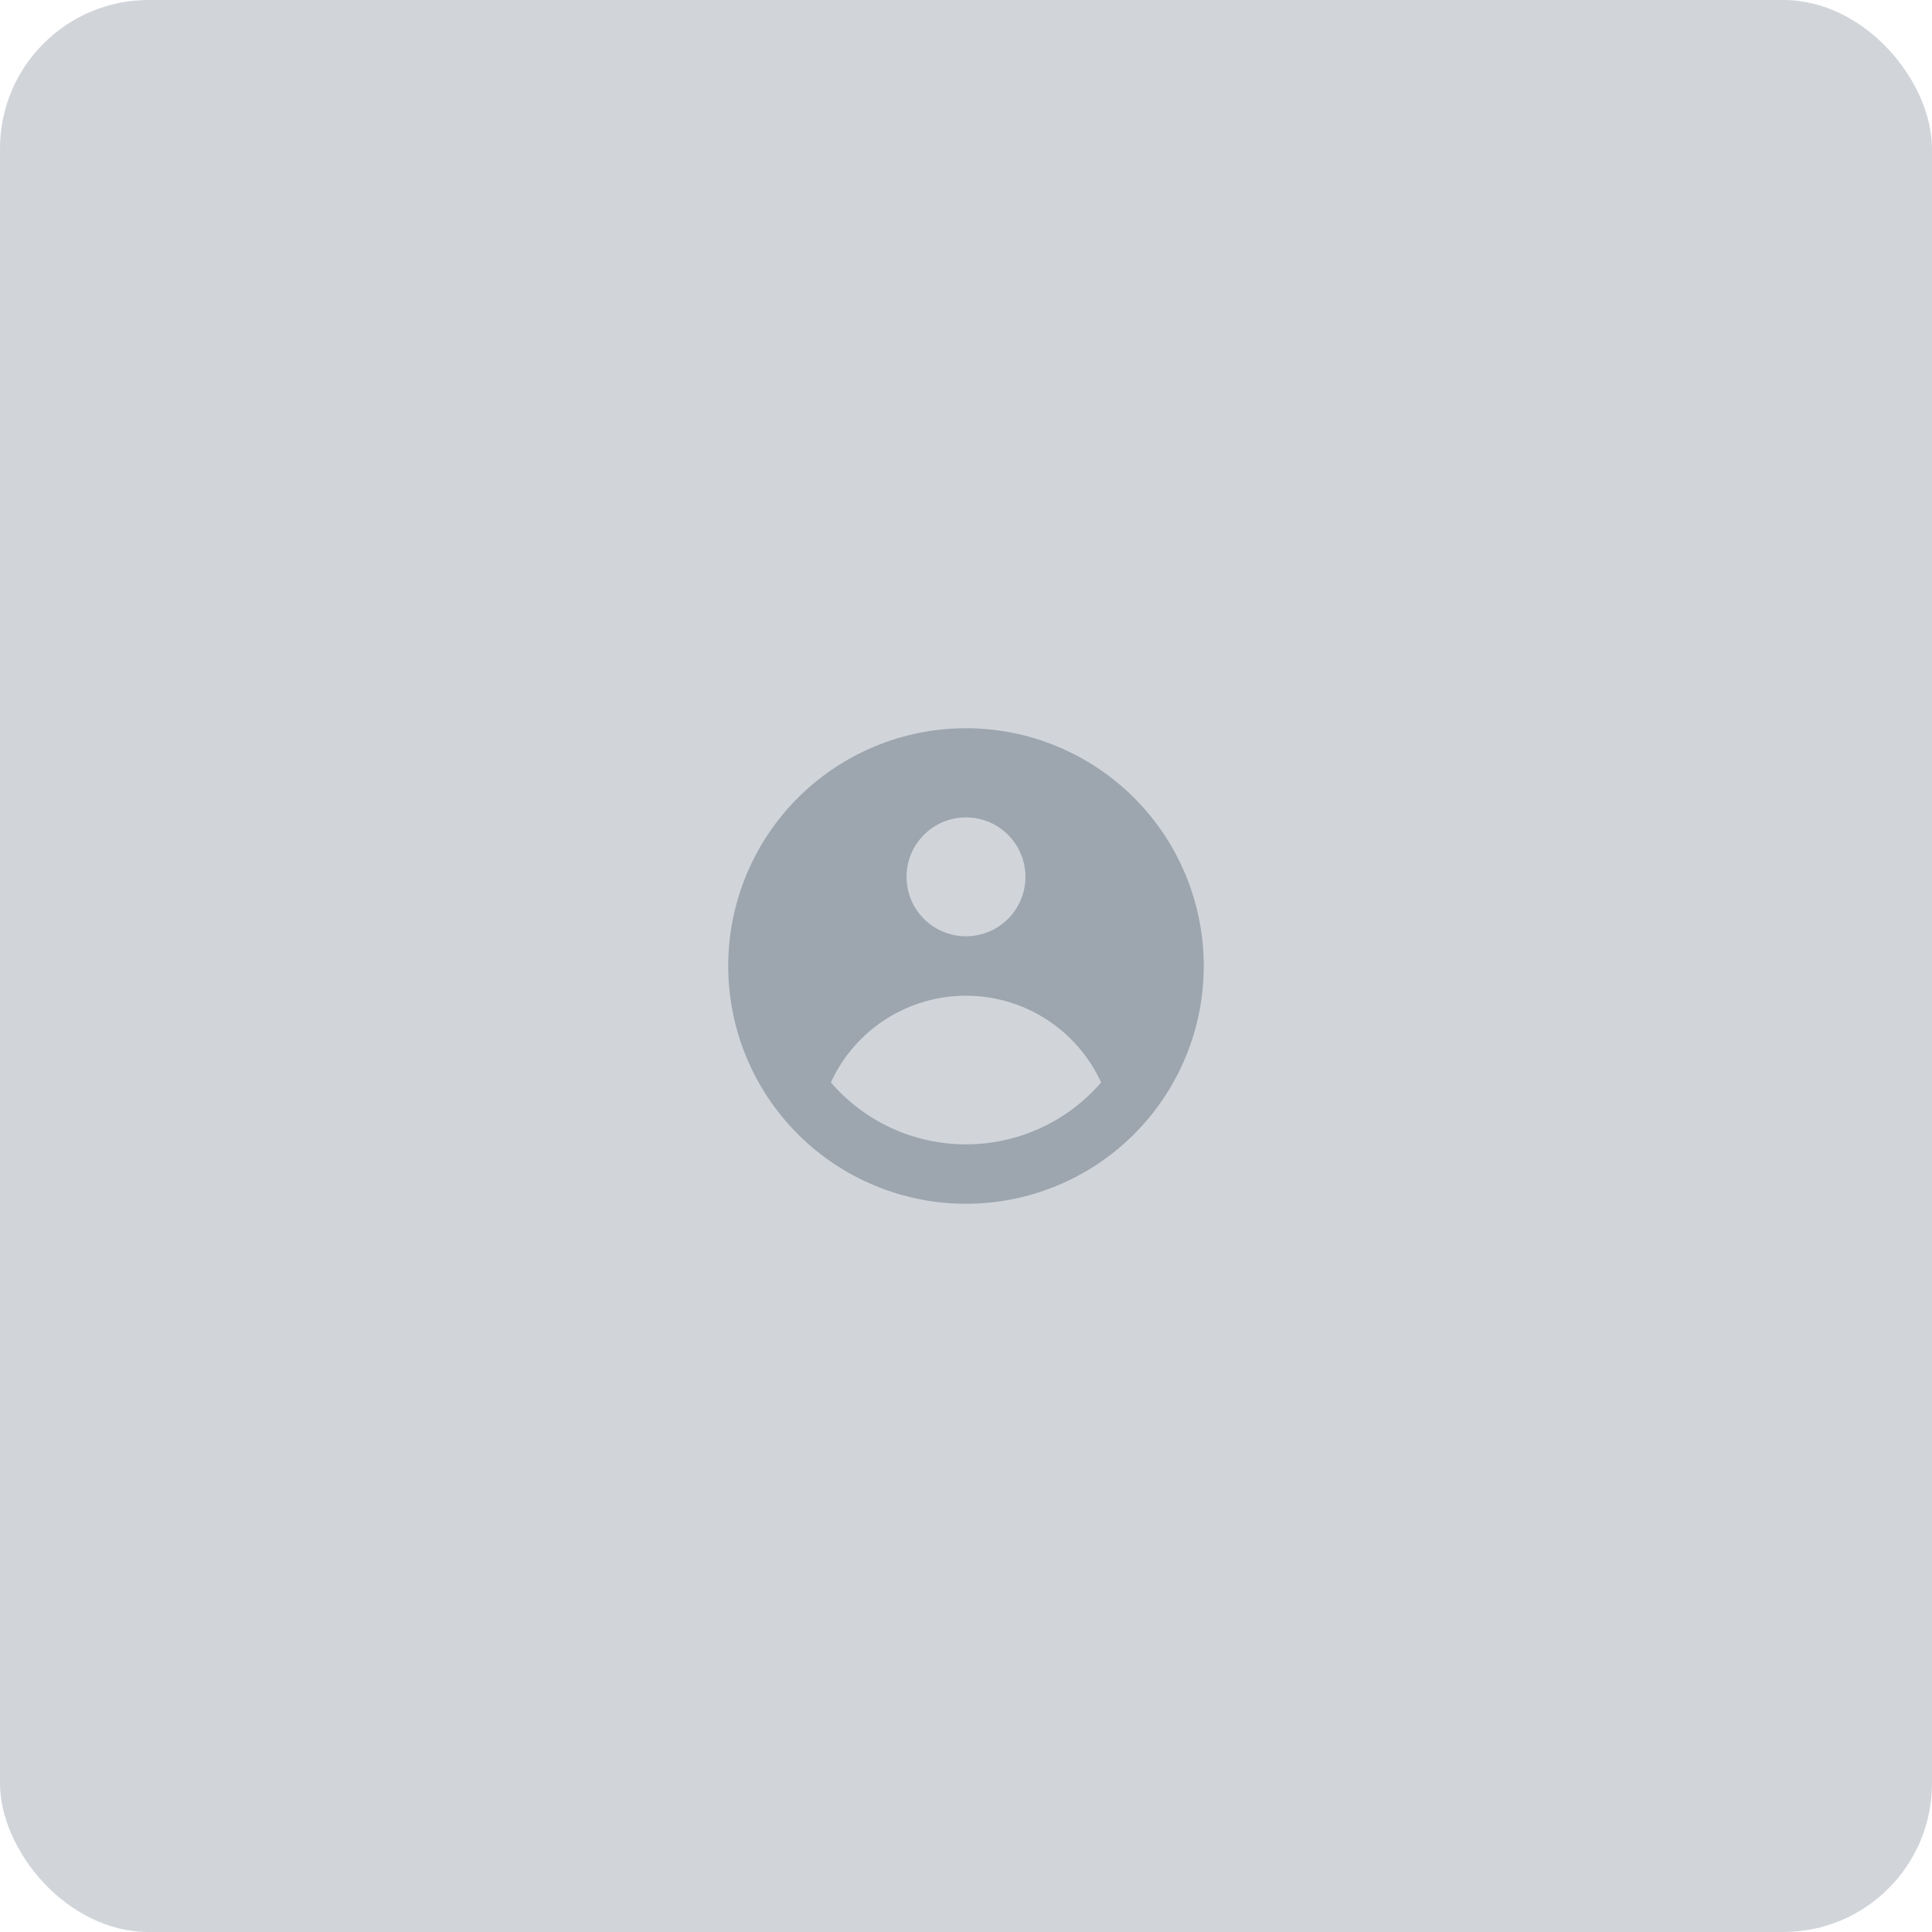 <?xml version="1.0" encoding="UTF-8"?> <svg xmlns="http://www.w3.org/2000/svg" width="104" height="104" viewBox="0 0 104 104" fill="none"><rect width="104" height="104" rx="8" fill="#667483" fill-opacity="0.3"></rect><path fill-rule="evenodd" clip-rule="evenodd" d="M64.799 52C64.799 55.395 63.451 58.651 61.05 61.051C58.65 63.452 55.394 64.8 51.999 64.8C48.604 64.8 45.349 63.452 42.948 61.051C40.548 58.651 39.199 55.395 39.199 52C39.199 48.605 40.548 45.35 42.948 42.949C45.349 40.549 48.604 39.2 51.999 39.2C55.394 39.2 58.65 40.549 61.05 42.949C63.451 45.35 64.799 48.605 64.799 52ZM55.199 47.2C55.199 48.049 54.862 48.863 54.262 49.463C53.662 50.063 52.848 50.4 51.999 50.4C51.151 50.4 50.337 50.063 49.736 49.463C49.136 48.863 48.799 48.049 48.799 47.2C48.799 46.352 49.136 45.538 49.736 44.938C50.337 44.337 51.151 44 51.999 44C52.848 44 53.662 44.337 54.262 44.938C54.862 45.538 55.199 46.352 55.199 47.2ZM51.999 53.6C50.467 53.6 48.968 54.039 47.678 54.866C46.389 55.694 45.364 56.873 44.726 58.266C45.626 59.313 46.742 60.153 47.998 60.729C49.253 61.304 50.618 61.602 51.999 61.6C53.38 61.602 54.745 61.304 56.001 60.729C57.256 60.153 58.373 59.313 59.273 58.266C58.634 56.873 57.609 55.694 56.32 54.866C55.031 54.039 53.531 53.6 51.999 53.6Z" fill="#667483" fill-opacity="0.49"></path></svg> 